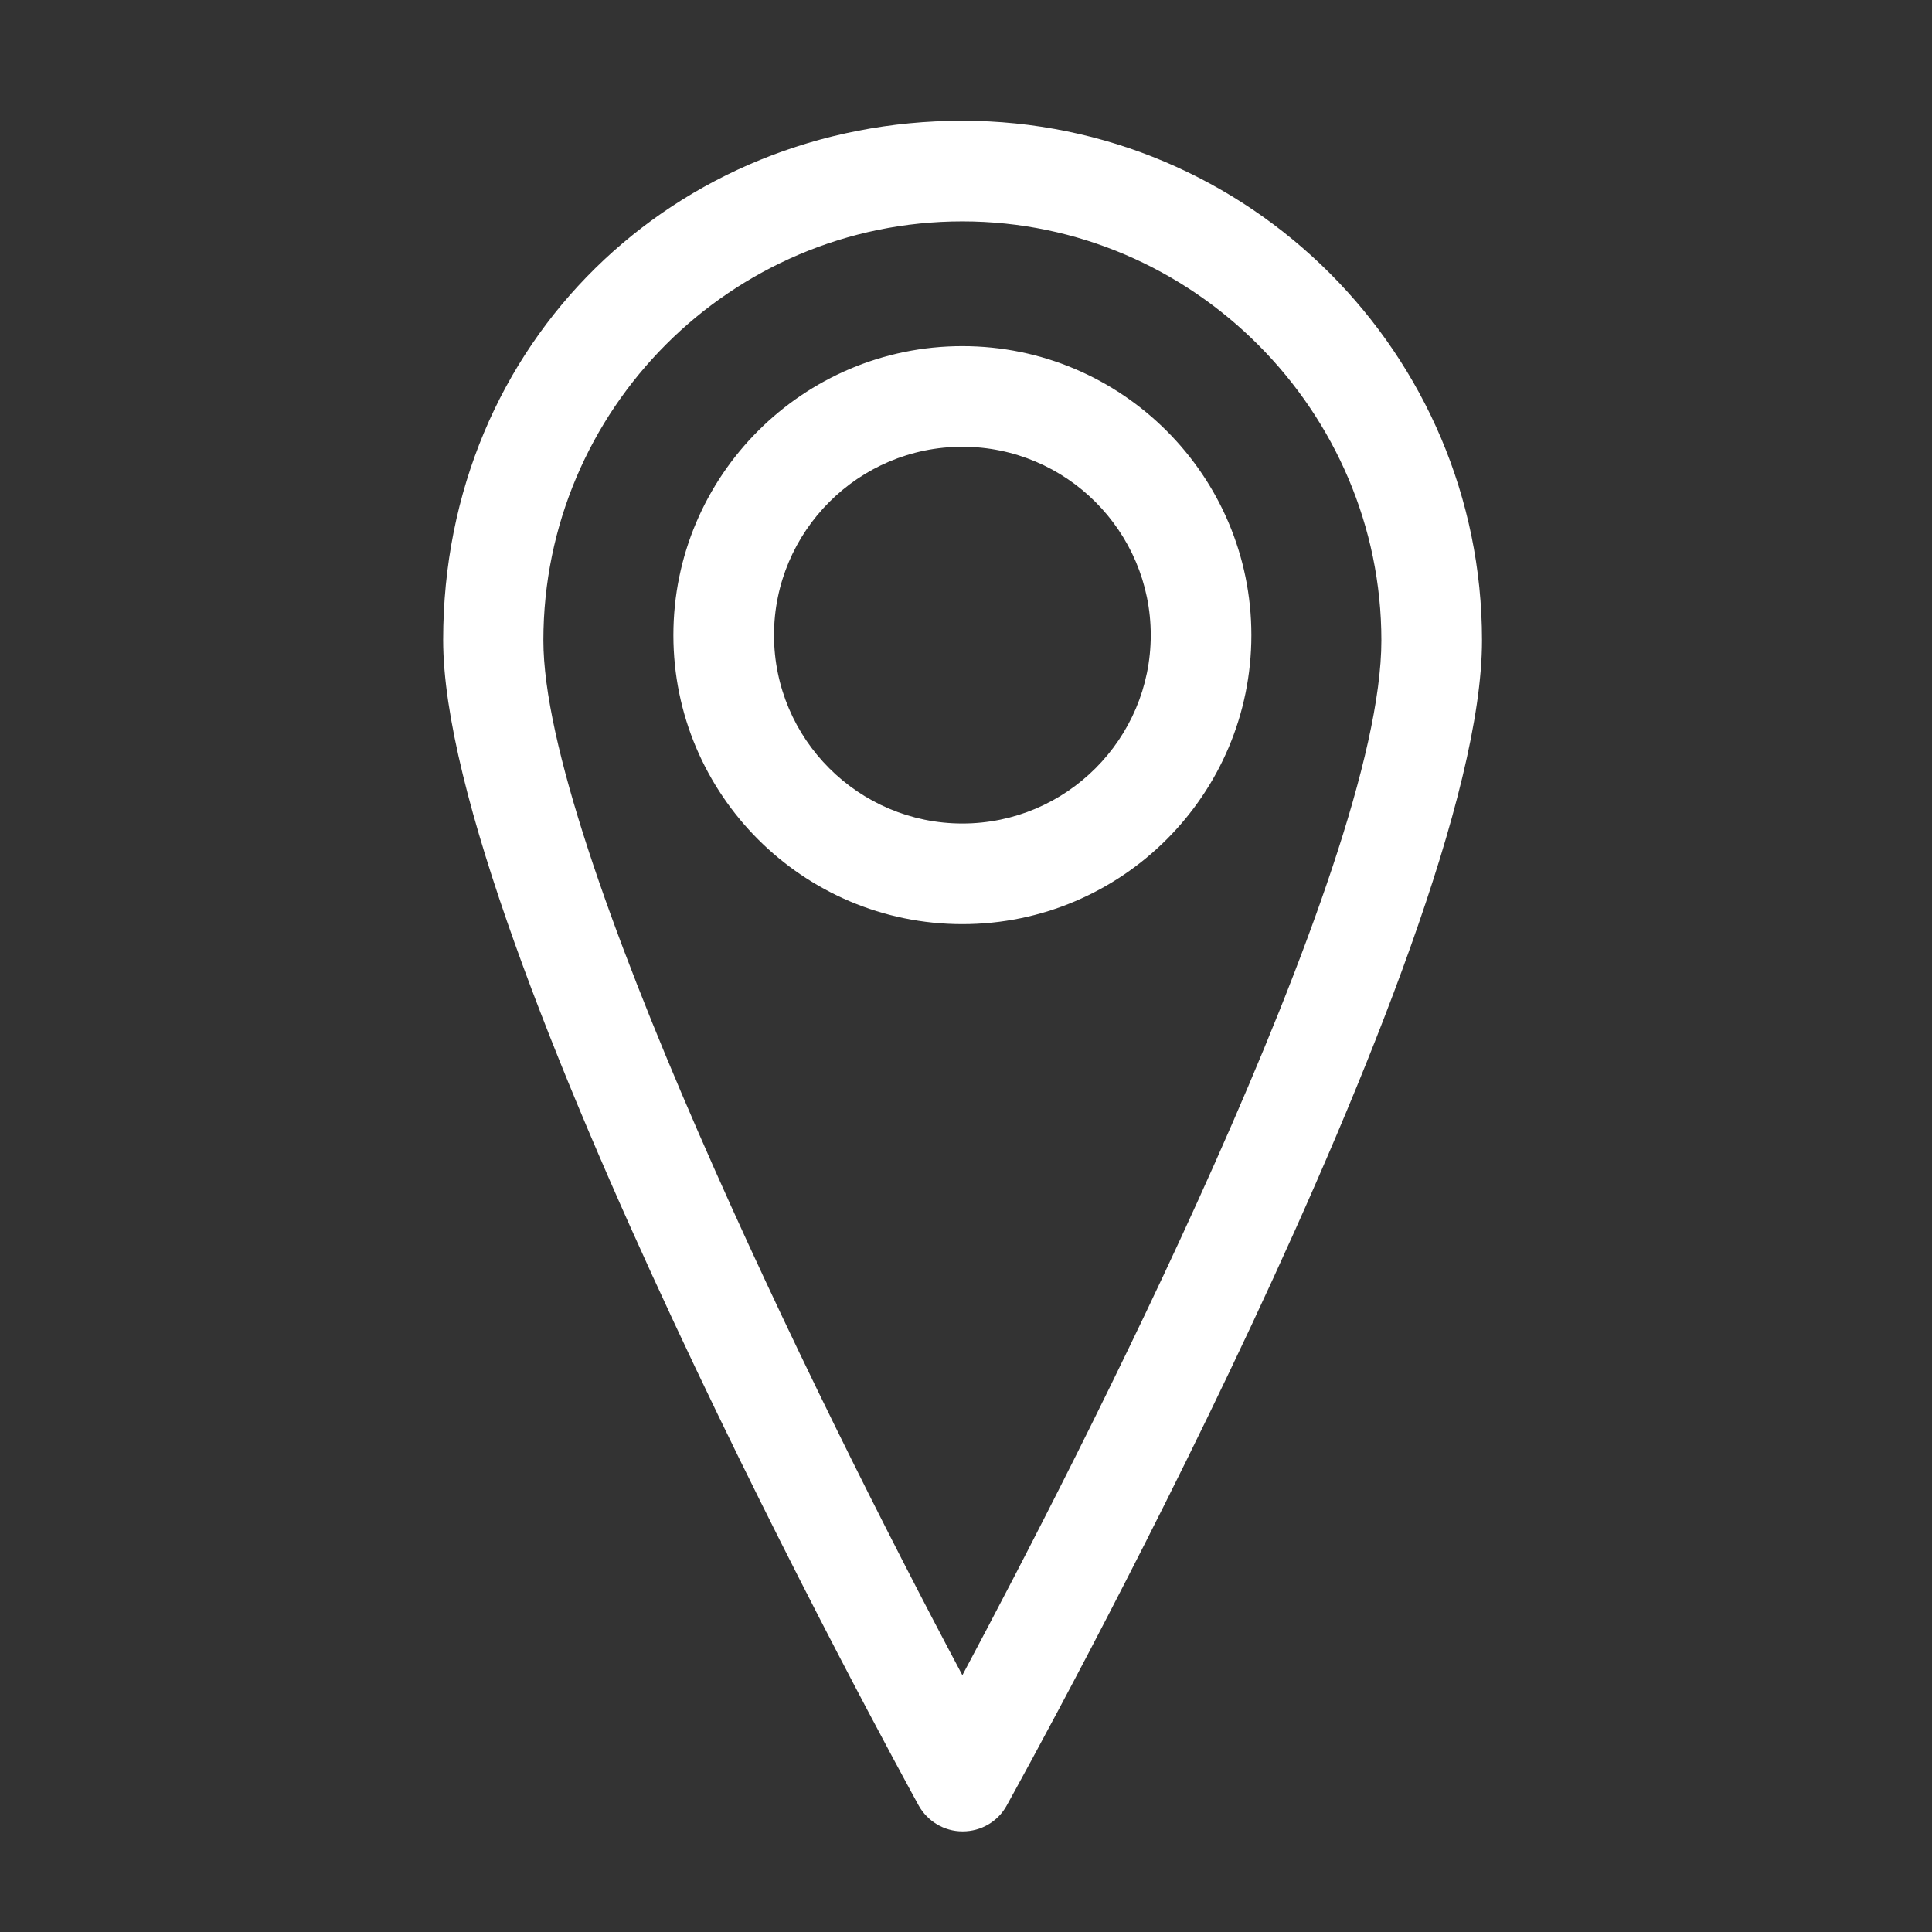 <?xml version="1.0" encoding="UTF-8"?>
<svg xmlns="http://www.w3.org/2000/svg" width="48" height="48" viewBox="0 0 48 48" fill="none">
  <rect x="0" y="0" width="48" height="48" fill="#333333" stroke="none"/>
  <g id="2010_11_17_20">
    <g id="uuid-0180d120-eff1-40a6-b06b-a15275947404" clip-path="url(#clip0_108_1221)">
      <path id="Vector" d="M23.91 45.5C23.46 45.5 23.04 45.25 22.82 44.85C22.34 43.97 11.01 23.33 11.01 15.9C11.01 8.47 16.79 3 23.91 3C31.03 3 36.82 8.79 36.82 15.91C36.82 23.54 25.49 43.99 25.01 44.86C24.79 45.26 24.37 45.5 23.92 45.5H23.91ZM23.91 5.5C18.17 5.5 13.5 10.17 13.5 15.91C13.5 20.98 20.23 34.71 23.91 41.62C26.78 36.24 34.32 21.59 34.32 15.91C34.32 10.23 29.65 5.5 23.91 5.5ZM23.91 22.96C19.95 22.96 16.73 19.74 16.73 15.78C16.73 11.82 19.95 8.6 23.91 8.6C27.87 8.6 31.09 11.82 31.09 15.78C31.09 19.74 27.87 22.96 23.91 22.96ZM23.91 11.1C21.33 11.1 19.23 13.2 19.23 15.78C19.23 18.36 21.33 20.46 23.91 20.46C26.49 20.46 28.59 18.36 28.59 15.78C28.59 13.2 26.49 11.1 23.91 11.1Z" fill="white"></path>
    </g>
  </g>
  <defs>
    <clipPath id="clip0_108_1221">
      <rect width="25.81" height="42.5" fill="white" transform="translate(11 3)"></rect>
    </clipPath>
  </defs>
</svg>
